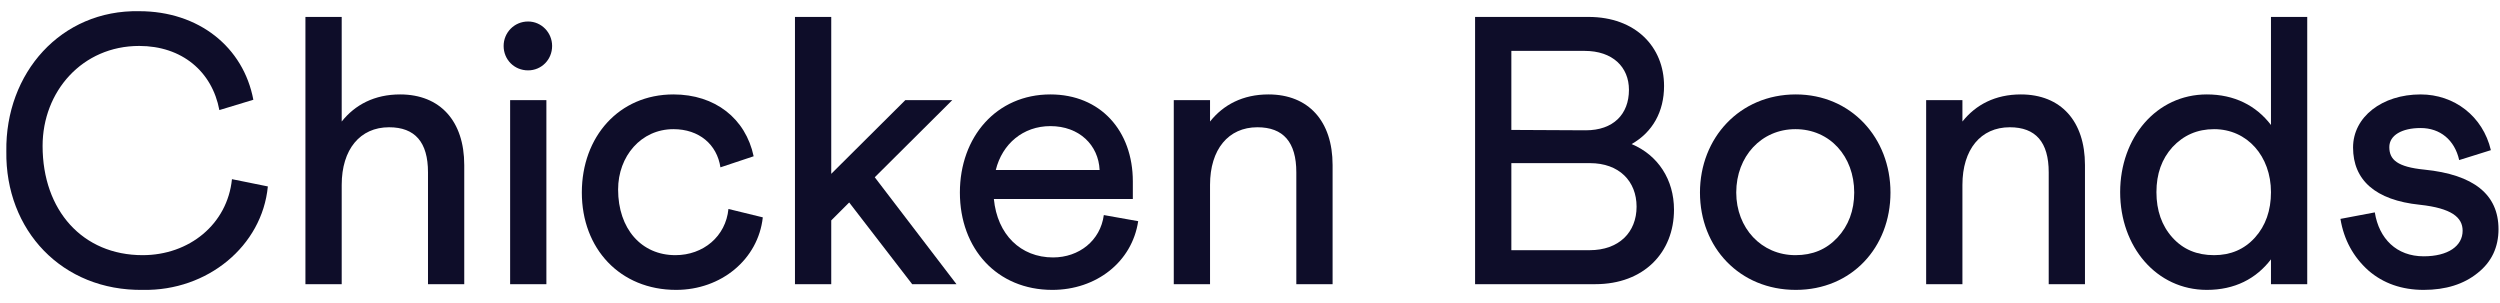 <svg width="157" height="19" viewBox="0 0 157 19" fill="none" xmlns="http://www.w3.org/2000/svg">
<path d="M8.741 0.703C3.826 0.607 0.326 4.587 0.398 9.502C0.326 14.465 3.898 18.277 8.981 18.205C13.033 18.277 16.462 15.448 16.821 11.708L14.567 11.252C14.28 14.082 11.882 16.024 8.957 16.024C5.193 16.024 2.675 13.218 2.675 9.166C2.675 5.738 5.169 2.885 8.741 2.885C11.427 2.885 13.321 4.491 13.776 6.913L15.91 6.265C15.287 2.957 12.482 0.703 8.741 0.703Z" fill="#0E0D29"/>
<path d="M19.181 17.846H21.459V11.612C21.459 9.382 22.61 7.992 24.432 7.992C26.062 7.992 26.878 8.927 26.878 10.821V17.846H29.155V10.365C29.155 7.608 27.645 5.93 25.127 5.93C23.521 5.93 22.298 6.577 21.459 7.632V1.063H19.181V17.846Z" fill="#0E0D29"/>
<path d="M32.036 17.846H34.313V6.289H32.036V17.846ZM33.163 1.35C32.299 1.35 31.628 2.046 31.628 2.885C31.628 3.748 32.299 4.419 33.163 4.419C34.002 4.419 34.673 3.748 34.673 2.885C34.673 2.046 34.002 1.35 33.163 1.35Z" fill="#0E0D29"/>
<path d="M42.294 5.93C38.865 5.93 36.539 8.591 36.539 12.091C36.539 15.616 38.937 18.205 42.462 18.205C45.291 18.205 47.616 16.287 47.904 13.65L45.746 13.123C45.578 14.849 44.164 16.024 42.413 16.024C40.28 16.024 38.817 14.369 38.817 11.9C38.817 9.814 40.256 8.111 42.294 8.111C43.9 8.111 45.027 9.07 45.243 10.509L47.329 9.814C46.825 7.44 44.907 5.93 42.294 5.93Z" fill="#0E0D29"/>
<path d="M49.924 17.846H52.202V13.842L53.329 12.715L57.285 17.846H60.066L54.935 11.132L59.802 6.289H56.853L52.202 10.917V1.063H49.924V17.846Z" fill="#0E0D29"/>
<path d="M65.964 5.93C62.583 5.93 60.281 8.591 60.281 12.091C60.281 15.616 62.607 18.205 66.084 18.205C68.841 18.205 71.094 16.455 71.478 13.89L69.32 13.506C69.105 15.113 67.762 16.167 66.132 16.167C64.094 16.167 62.631 14.729 62.415 12.499H71.142V11.396C71.142 8.207 69.105 5.93 65.964 5.93ZM62.535 10.677C62.943 9.023 64.261 7.92 65.964 7.92C67.786 7.92 68.985 9.118 69.056 10.677H62.535Z" fill="#0E0D29"/>
<path d="M73.713 17.846H75.99V11.612C75.99 9.382 77.141 7.992 78.963 7.992C80.594 7.992 81.409 8.927 81.409 10.821V17.846H83.687V10.365C83.687 7.608 82.176 5.93 79.659 5.93C78.052 5.93 76.83 6.577 75.99 7.632V6.289H73.713V17.846Z" fill="#0E0D29"/>
<path d="M92.635 17.846H100.188C103.233 17.846 105.127 15.856 105.127 13.17C105.127 11.276 104.12 9.742 102.465 9.047C103.784 8.303 104.503 7.009 104.503 5.402C104.503 2.957 102.729 1.063 99.756 1.063H92.635V17.846ZM94.913 8.159V3.196H99.516C101.267 3.196 102.298 4.203 102.298 5.642C102.298 7.176 101.315 8.183 99.588 8.183L94.913 8.159ZM94.913 15.712V10.245H99.852C101.674 10.245 102.777 11.372 102.777 12.979C102.777 14.585 101.674 15.712 99.828 15.712H94.913Z" fill="#0E0D29"/>
<path d="M112.776 5.93C109.252 5.93 106.758 8.663 106.758 12.091C106.758 15.544 109.252 18.205 112.776 18.205C116.277 18.205 118.722 15.544 118.722 12.091C118.722 8.663 116.253 5.93 112.776 5.93ZM112.752 16.024C110.618 16.024 109.036 14.321 109.036 12.091C109.036 9.814 110.618 8.111 112.752 8.111C114.91 8.111 116.445 9.814 116.445 12.091C116.445 13.218 116.085 14.177 115.39 14.921C114.694 15.664 113.831 16.024 112.752 16.024Z" fill="#0E0D29"/>
<path d="M120.962 17.846H123.24V11.612C123.24 9.382 124.391 7.992 126.213 7.992C127.844 7.992 128.659 8.927 128.659 10.821V17.846H130.936V10.365C130.936 7.608 129.426 5.93 126.908 5.93C125.302 5.93 124.079 6.577 123.24 7.632V6.289H120.962V17.846Z" fill="#0E0D29"/>
<path d="M138.589 5.93C135.424 5.93 133.146 8.639 133.146 12.068C133.146 15.496 135.424 18.205 138.589 18.205C140.339 18.205 141.681 17.51 142.617 16.287V17.846H144.894V1.063H142.617V7.848C141.681 6.625 140.315 5.93 138.589 5.93ZM139.044 16.024C137.965 16.024 137.102 15.664 136.431 14.921C135.759 14.177 135.424 13.218 135.424 12.068C135.424 10.917 135.759 9.982 136.431 9.238C137.126 8.495 137.989 8.111 139.044 8.111C141.13 8.111 142.617 9.814 142.617 12.068C142.617 13.218 142.281 14.177 141.61 14.921C140.938 15.664 140.075 16.024 139.044 16.024Z" fill="#0E0D29"/>
<path d="M146.98 13.746C147.196 15.065 147.796 16.143 148.731 16.983C149.666 17.798 150.841 18.205 152.207 18.205C153.598 18.205 154.725 17.846 155.588 17.15C156.475 16.455 156.906 15.52 156.906 14.393C156.906 12.211 155.348 10.965 152.255 10.653C150.553 10.485 150.049 10.03 150.049 9.238C150.049 8.495 150.841 8.04 152.015 8.04C153.238 8.04 154.149 8.783 154.437 10.053L156.427 9.43C155.923 7.296 154.125 5.93 152.015 5.93C149.594 5.93 147.772 7.344 147.772 9.262C147.772 11.3 149.162 12.571 151.967 12.859C153.957 13.075 154.653 13.65 154.653 14.489C154.653 15.448 153.742 16.096 152.207 16.096C150.505 16.096 149.402 14.993 149.138 13.338L146.98 13.746Z" fill="#0E0D29"/>
</svg>
